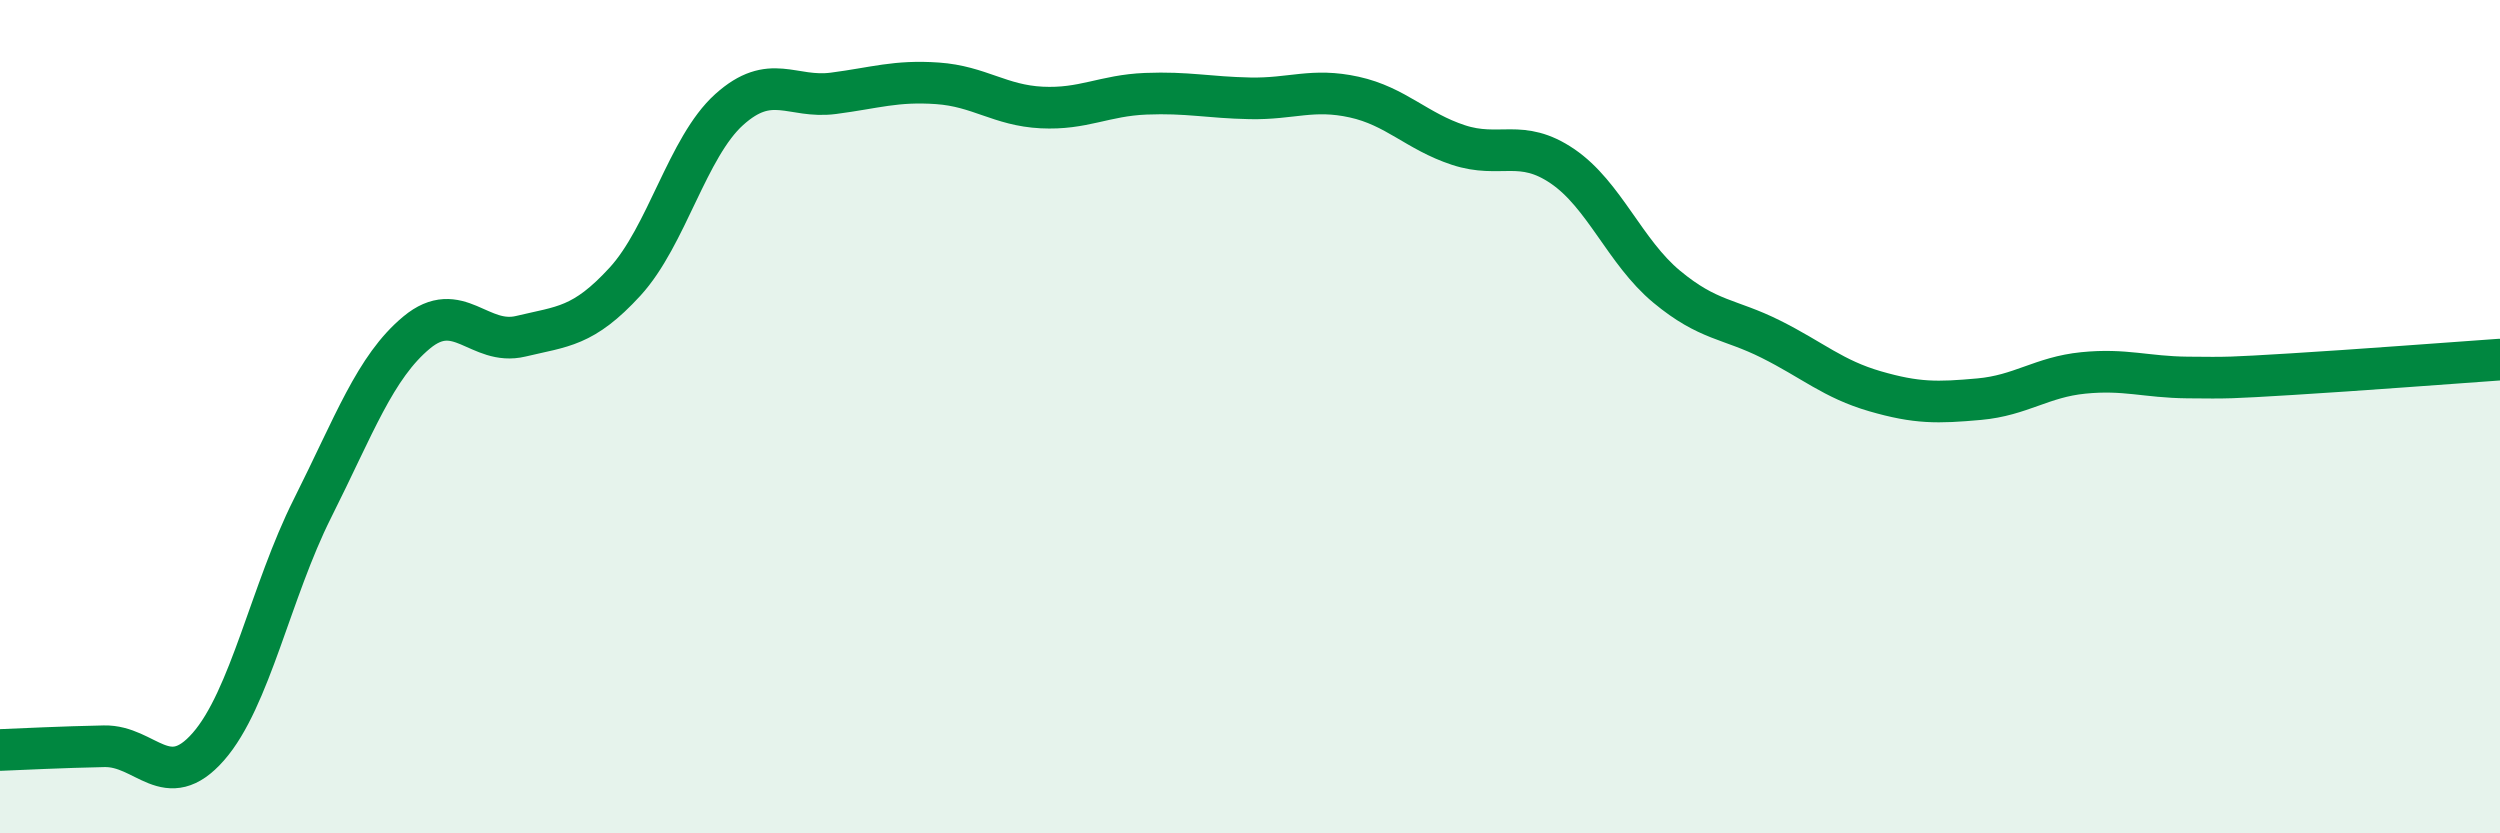 
    <svg width="60" height="20" viewBox="0 0 60 20" xmlns="http://www.w3.org/2000/svg">
      <path
        d="M 0,18 C 0.5,17.98 1.5,17.93 2.5,17.91 C 3.5,17.89 4,19.06 5,17.92 C 6,16.78 6.5,14.19 7.5,12.2 C 8.5,10.21 9,8.81 10,7.98 C 11,7.15 11.5,8.31 12.5,8.07 C 13.5,7.83 14,7.85 15,6.76 C 16,5.67 16.5,3.53 17.5,2.63 C 18.5,1.73 19,2.37 20,2.24 C 21,2.11 21.5,1.93 22.5,2 C 23.5,2.07 24,2.53 25,2.58 C 26,2.63 26.5,2.29 27.5,2.25 C 28.5,2.21 29,2.34 30,2.36 C 31,2.38 31.5,2.11 32.5,2.33 C 33.5,2.55 34,3.15 35,3.48 C 36,3.81 36.5,3.31 37.5,3.99 C 38.5,4.67 39,6.05 40,6.88 C 41,7.71 41.5,7.64 42.5,8.14 C 43.5,8.64 44,9.1 45,9.39 C 46,9.68 46.5,9.67 47.5,9.58 C 48.5,9.49 49,9.05 50,8.95 C 51,8.85 51.5,9.05 52.5,9.06 C 53.5,9.07 53.5,9.07 55,8.98 C 56.5,8.89 59,8.7 60,8.63L60 20L0 20Z"
        fill="#008740"
        opacity="0.1"
        stroke-linecap="round"
        stroke-linejoin="round"
      />
      <path
        d="M 0,18 C 0.5,17.98 1.5,17.93 2.5,17.91 C 3.5,17.89 4,19.06 5,17.92 C 6,16.78 6.5,14.19 7.5,12.2 C 8.5,10.21 9,8.81 10,7.98 C 11,7.15 11.5,8.31 12.5,8.07 C 13.5,7.83 14,7.85 15,6.76 C 16,5.67 16.5,3.53 17.5,2.63 C 18.5,1.73 19,2.37 20,2.24 C 21,2.11 21.5,1.93 22.5,2 C 23.5,2.07 24,2.53 25,2.58 C 26,2.63 26.5,2.29 27.5,2.25 C 28.5,2.21 29,2.34 30,2.36 C 31,2.38 31.5,2.11 32.5,2.33 C 33.5,2.55 34,3.15 35,3.48 C 36,3.81 36.5,3.31 37.5,3.99 C 38.5,4.67 39,6.05 40,6.88 C 41,7.71 41.5,7.64 42.5,8.14 C 43.5,8.64 44,9.1 45,9.39 C 46,9.68 46.5,9.67 47.5,9.58 C 48.5,9.49 49,9.05 50,8.95 C 51,8.85 51.5,9.05 52.5,9.06 C 53.5,9.07 53.5,9.07 55,8.98 C 56.5,8.89 59,8.7 60,8.63"
        stroke="#008740"
        stroke-width="1"
        fill="none"
        stroke-linecap="round"
        stroke-linejoin="round"
      />
    </svg>
  